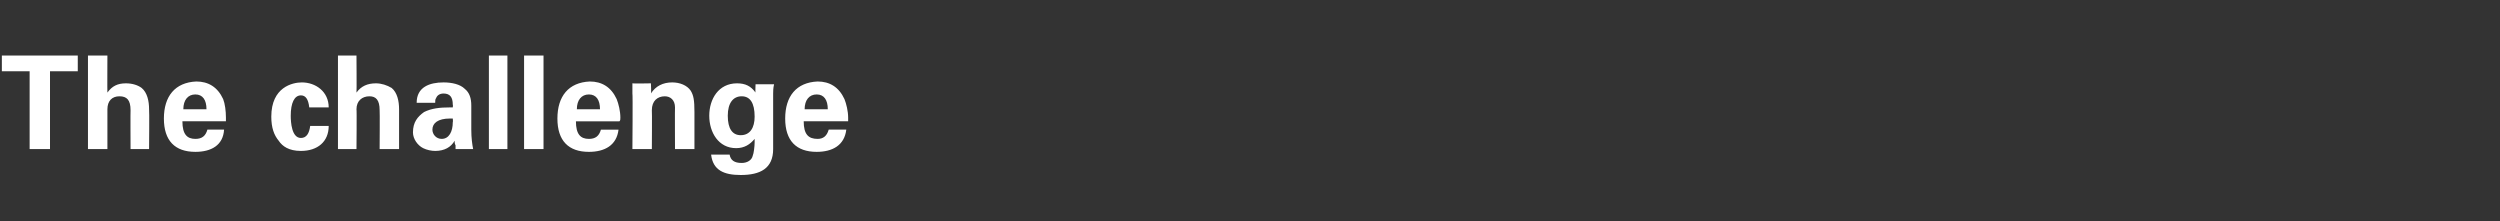 <?xml version="1.0" standalone="no"?><!DOCTYPE svg PUBLIC "-//W3C//DTD SVG 1.1//EN" "http://www.w3.org/Graphics/SVG/1.1/DTD/svg11.dtd"><svg xmlns="http://www.w3.org/2000/svg" version="1.1" width="270px" height="23.9px" viewBox="0 -6 270 23.9" style="top:-6px"><rect x="0" y="-6" width="270" height="23.9" fill="#333333" stroke="none"/><desc>The challenge</desc><defs/><g id="Polygon97017"><path d="m8.4 0v1.7h-3v8.4H3.2V1.7h-3V0h8.2zm3.2 0s-.02 4.03 0 4c.5-.7 1.1-1 2-1c.7 0 1.3.2 1.7.5c.6.5.8 1.4.8 2.3c.04.01 0 4.3 0 4.3h-2s-.02-4.23 0-4.2c0-1.1-.4-1.5-1.2-1.5c-.8 0-1.3.5-1.3 1.4v4.3H9.5V0h2.1zm12.5 4.7c.2.5.3 1.3.3 2v.4h-4.7c0 1.4.5 1.9 1.4 1.9c.7 0 1.1-.3 1.3-1h1.8c-.1 1.7-1.4 2.4-3.1 2.4c-2.2 0-3.4-1.2-3.4-3.6c0-2.4 1.2-3.9 3.5-4c1.3 0 2.3.6 2.9 1.9zm-1.8 1.1c0-1-.4-1.6-1.2-1.6c-.8 0-1.3.6-1.3 1.6h2.5zm13.2-.2h-2.1c-.1-.9-.4-1.3-.9-1.3c-.7 0-1.1.8-1.1 2.2c0 .7.1 2.4 1.1 2.4c.6 0 .9-.5 1-1.3h2c0 1.7-1.2 2.7-3 2.7c-1.3 0-2-.5-2.4-1.1c-.5-.6-.8-1.4-.8-2.6c0-3.2 2.3-3.7 3.3-3.7c1.5 0 2.9 1 2.9 2.7zm3-5.6s.03 4.03 0 4c.5-.7 1.2-1 2.1-1c.6 0 1.2.2 1.7.5c.6.5.8 1.4.8 2.3v4.3H41s.03-4.23 0-4.2c0-1.1-.4-1.5-1.1-1.5c-.8 0-1.4.5-1.4 1.4c.04-.05 0 4.3 0 4.3h-2V0h2zm11.7 3.6c.5.4.7 1 .7 1.8v2.6c0 .9.1 1.6.2 2.1h-1.9v-.4c-.1-.2-.1-.3-.1-.5c-.4.7-1.1 1.1-2.1 1.1c-.4 0-.9-.1-1.3-.3c-.6-.3-1.1-1-1.1-1.7c0-1.1.5-1.7 1.2-2.2c.8-.4 1.7-.5 2.8-.5h.3s.04-.28 0-.3c0-.8-.3-1.2-1-1.2c-.4 0-.7.2-.8.5c-.1.1-.1.3-.1.5h-2c0-1.7 1.4-2.2 2.9-2.2c.9 0 1.8.2 2.3.7zM47.7 9c.8 0 1.2-.8 1.2-1.8c.04-.03 0-.4 0-.4h-.3c-1.3 0-1.9.5-1.9 1.2c0 .5.4 1 1 1zm7.1-9v10.1h-2V0h2zm3.9 0v10.1h-2.1V0h2.1zm7.9 4.7c.2.5.4 1.3.4 2c0 .2 0 .3-.1.4h-4.7c0 1.4.5 1.9 1.4 1.9c.7 0 1.1-.3 1.3-1h1.9c-.2 1.7-1.5 2.4-3.2 2.4c-2.2 0-3.4-1.2-3.4-3.6c0-2.4 1.2-3.9 3.5-4c1.3 0 2.3.6 2.9 1.9zm-1.8 1.1c0-1-.4-1.6-1.2-1.6c-.8 0-1.3.6-1.3 1.6h2.5zM75 10.1h-2.1s-.02-4.53 0-4.5c0-.8-.5-1.2-1.1-1.2c-.8 0-1.4.5-1.4 1.5c.03.04 0 4.2 0 4.2h-2.1s.05-6.01 0-6V3c.01.04 2 0 2 0c0 0 .05 1.1 0 1.1c.5-.8 1.3-1.2 2.3-1.2c.8 0 1.6.3 2 .9c.3.5.4 1 .4 2.3v4zM81.6 4c-.04.03 0-.9 0-.9h2c-.1.4-.1.8-.1 1v6c0 2.1-1.4 2.8-3.5 2.8c-1.8 0-3-.5-3.2-2.2h2c.1.6.5.9 1.3.9c.6 0 1.1-.3 1.2-.8c.1-.2.2-1 .2-1.4v-.4c-.5.6-1.1 1-2 1c-1.9 0-2.9-1.7-2.9-3.5c0-1.8 1-3.5 3-3.5c.9 0 1.5.3 2 1zM80 8.6c1 0 1.5-.8 1.5-2c0-1.5-.5-2.2-1.4-2.2c-.9 0-1.5.7-1.5 2.1c0 1.4.5 2.1 1.4 2.1zm11.2-3.9c.2.5.4 1.3.4 2v.4h-4.8c0 1.4.5 1.9 1.5 1.9c.6 0 1-.3 1.2-1h1.9c-.2 1.7-1.5 2.4-3.2 2.4c-2.2 0-3.4-1.2-3.4-3.6c0-2.4 1.2-3.9 3.5-4c1.3 0 2.3.6 2.9 1.9zm-1.8 1.1c0-1-.4-1.6-1.2-1.6c-.8 0-1.3.6-1.3 1.6h2.5z" stroke="none" fill="#ffffff"/></g></svg>